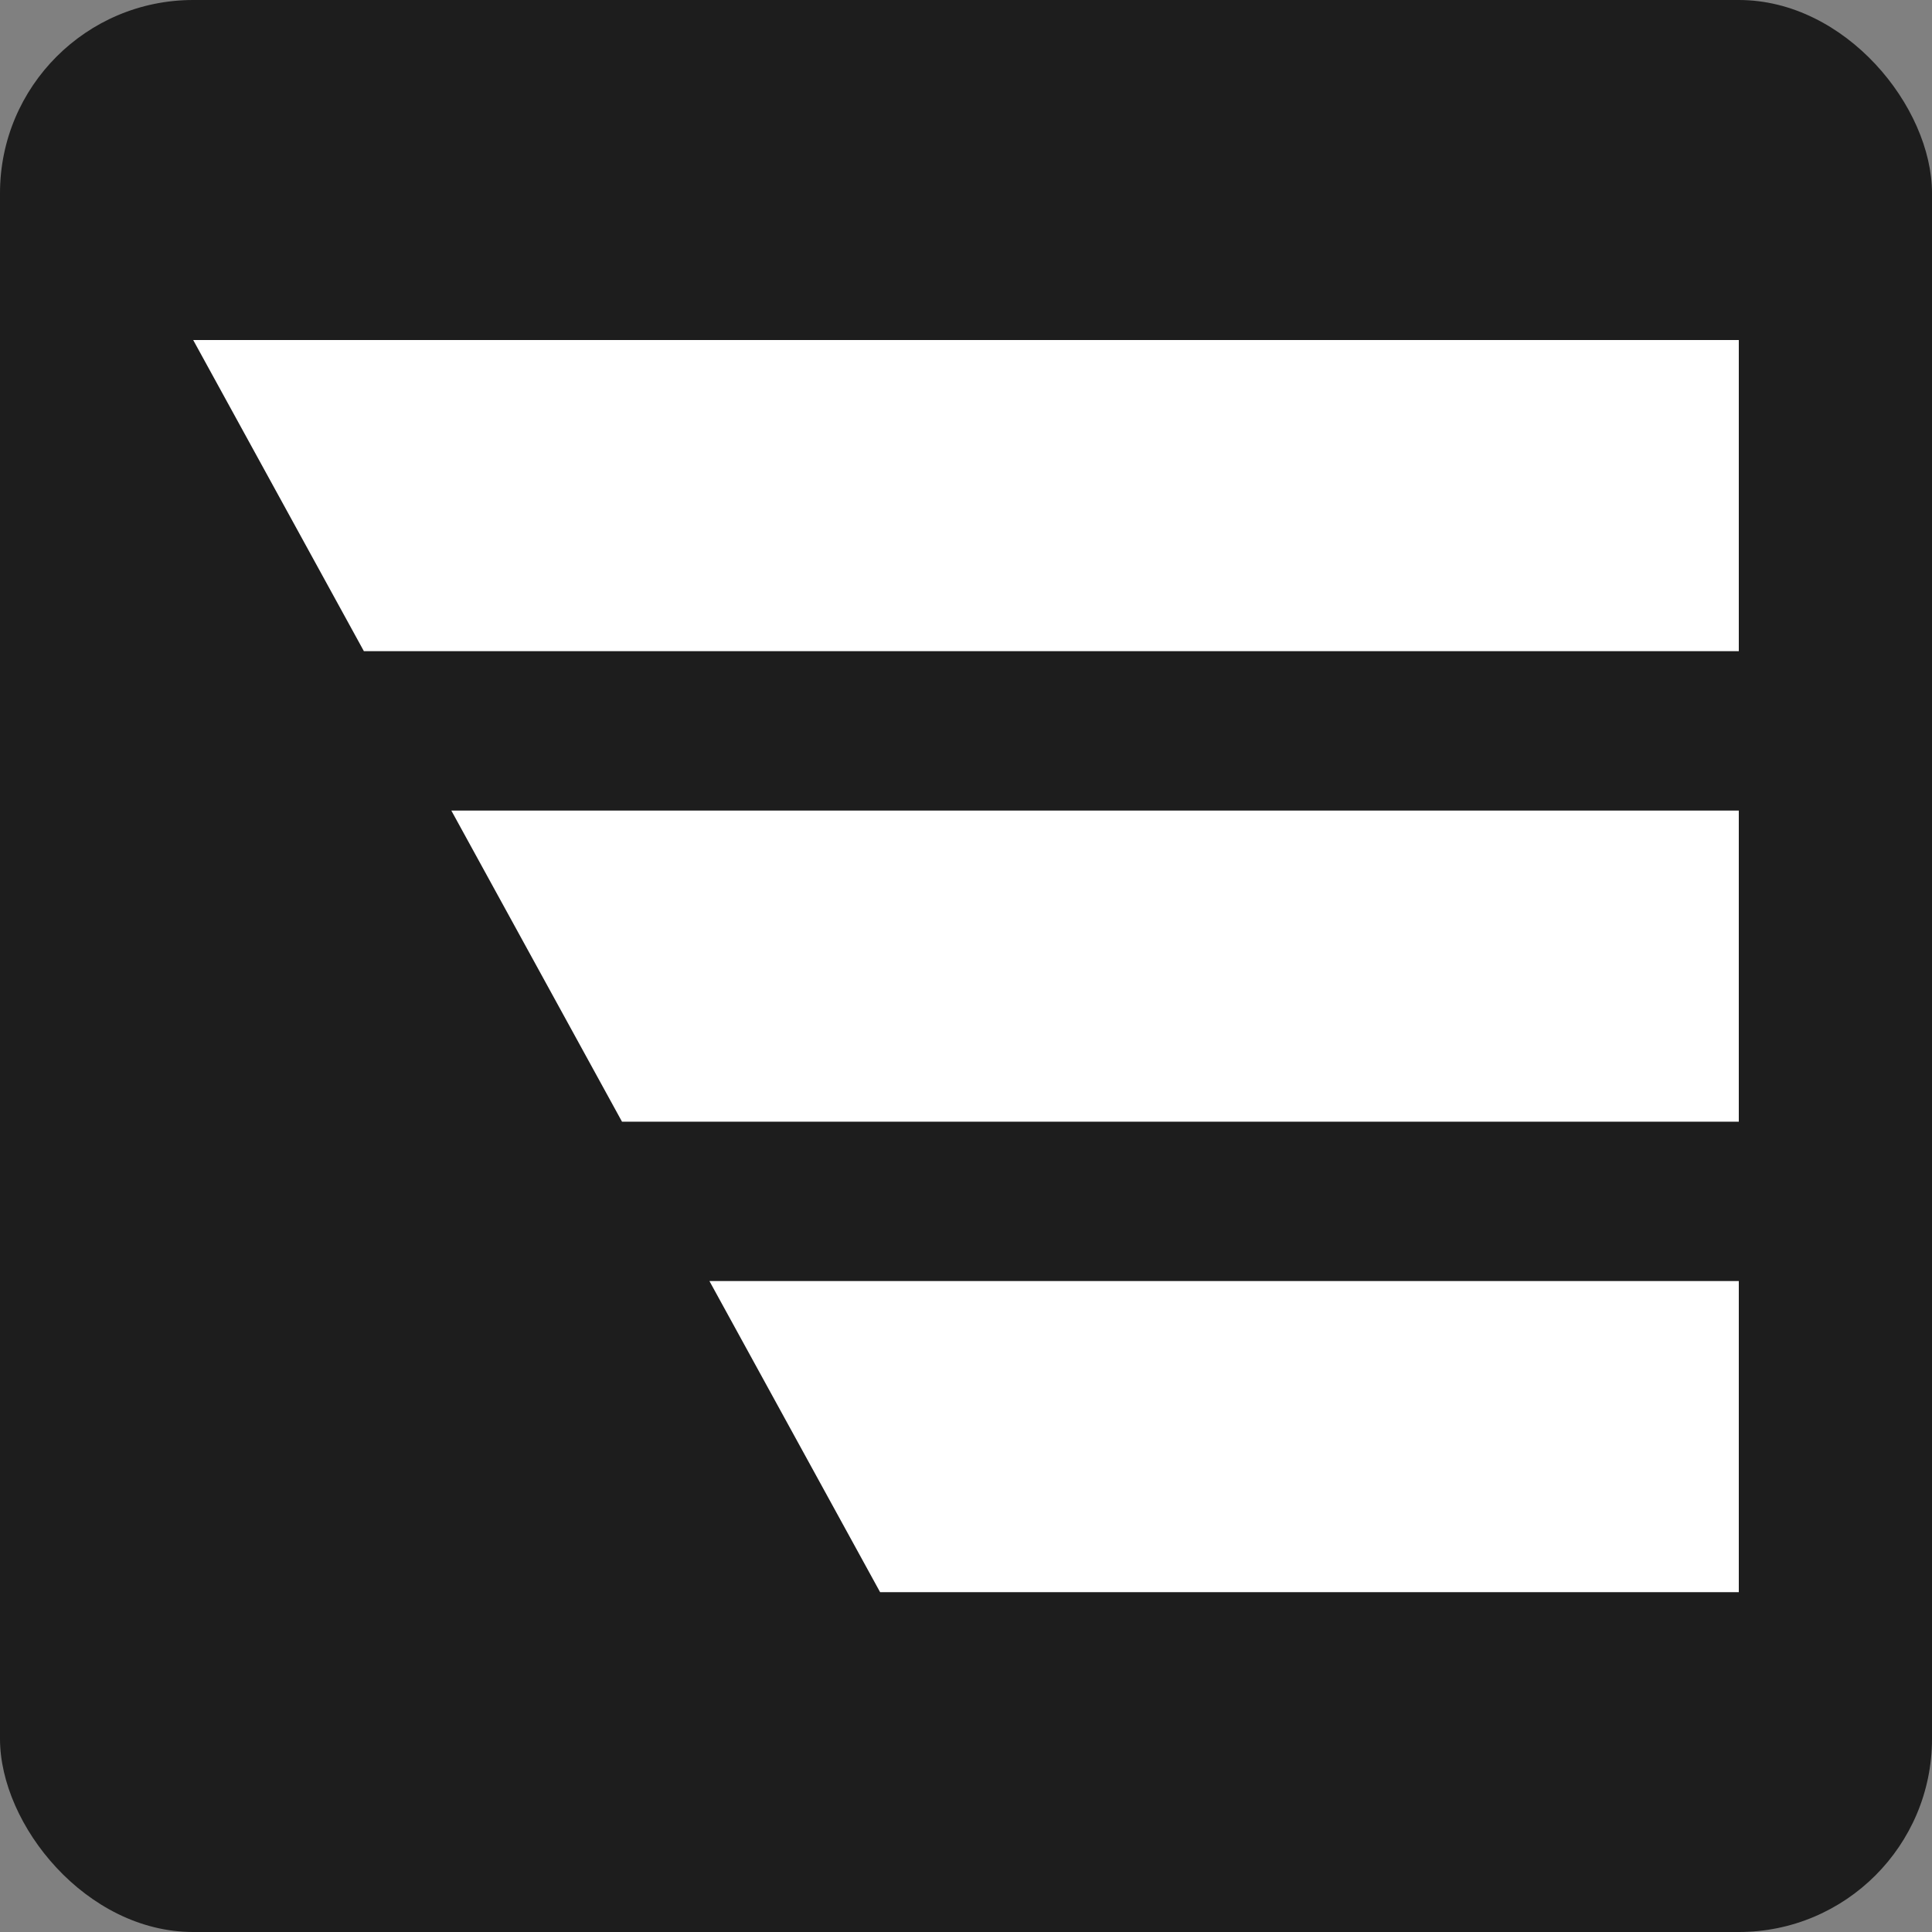 <svg width="500" height="500" viewBox="0 0 500 500" fill="none" xmlns="http://www.w3.org/2000/svg">
<rect x="0" y="0" width="500" height="500" fill="#808080" stroke="none"/>
<rect width="500" height="500" rx="50" fill="#1D1D1D"/>
<path fill-rule="evenodd" clip-rule="evenodd" d="M450 168.524H94.174L50 88H450V168.524ZM160.974 290.291H449.999V209.768H116.8L160.974 290.291ZM227.775 412.059H450V331.535H183.601L227.775 412.059Z" fill="white"/>
</svg>
